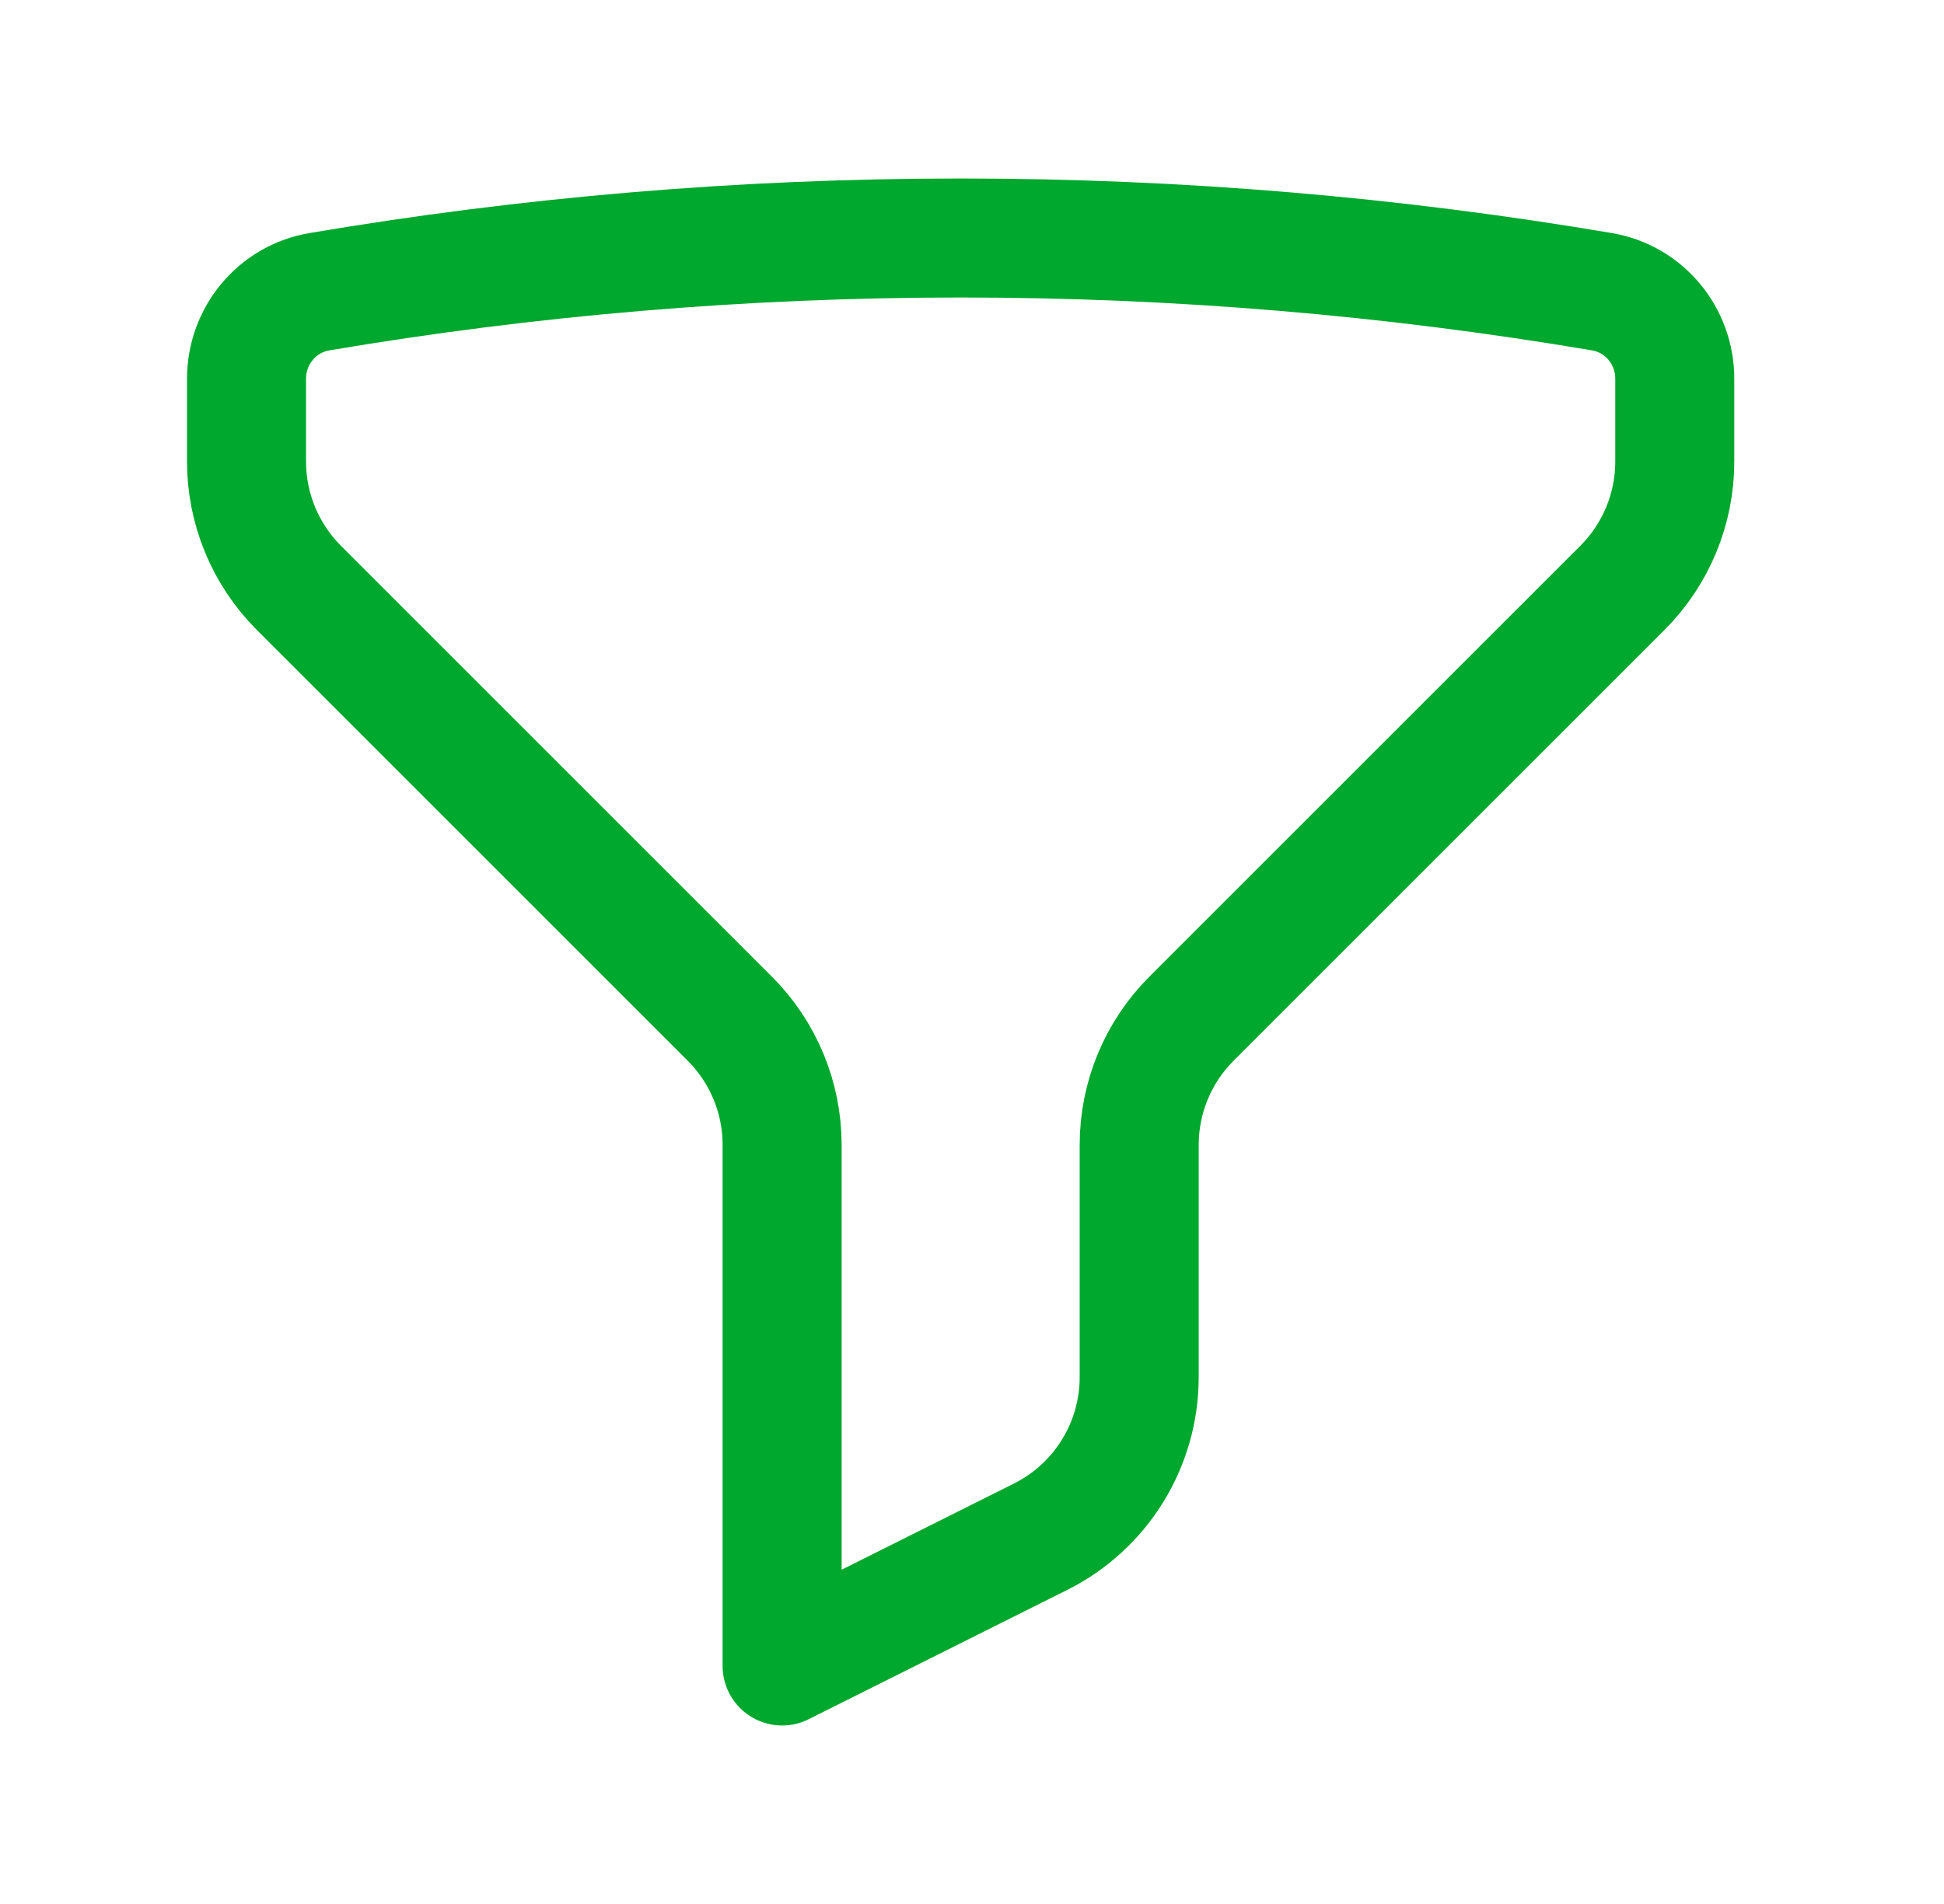 <svg width="49" height="48" viewBox="0 0 49 48" fill="none" xmlns="http://www.w3.org/2000/svg">
<path d="M24.214 6C29.723 6 35.124 6.464 40.38 7.355C41.446 7.536 42.214 8.467 42.214 9.548V11.636C42.214 12.829 41.74 13.974 40.896 14.818L30.032 25.682C29.188 26.526 28.714 27.67 28.714 28.864V34.719C28.714 36.423 27.751 37.981 26.226 38.743L19.714 42V28.864C19.714 27.67 19.24 26.526 18.396 25.682L7.532 14.818C6.688 13.974 6.214 12.829 6.214 11.636V9.548C6.214 8.467 6.982 7.536 8.048 7.355C13.303 6.464 18.704 6 24.214 6Z" stroke="#00A82D" stroke-width="3" stroke-linecap="round" stroke-linejoin="round"/>
</svg>
